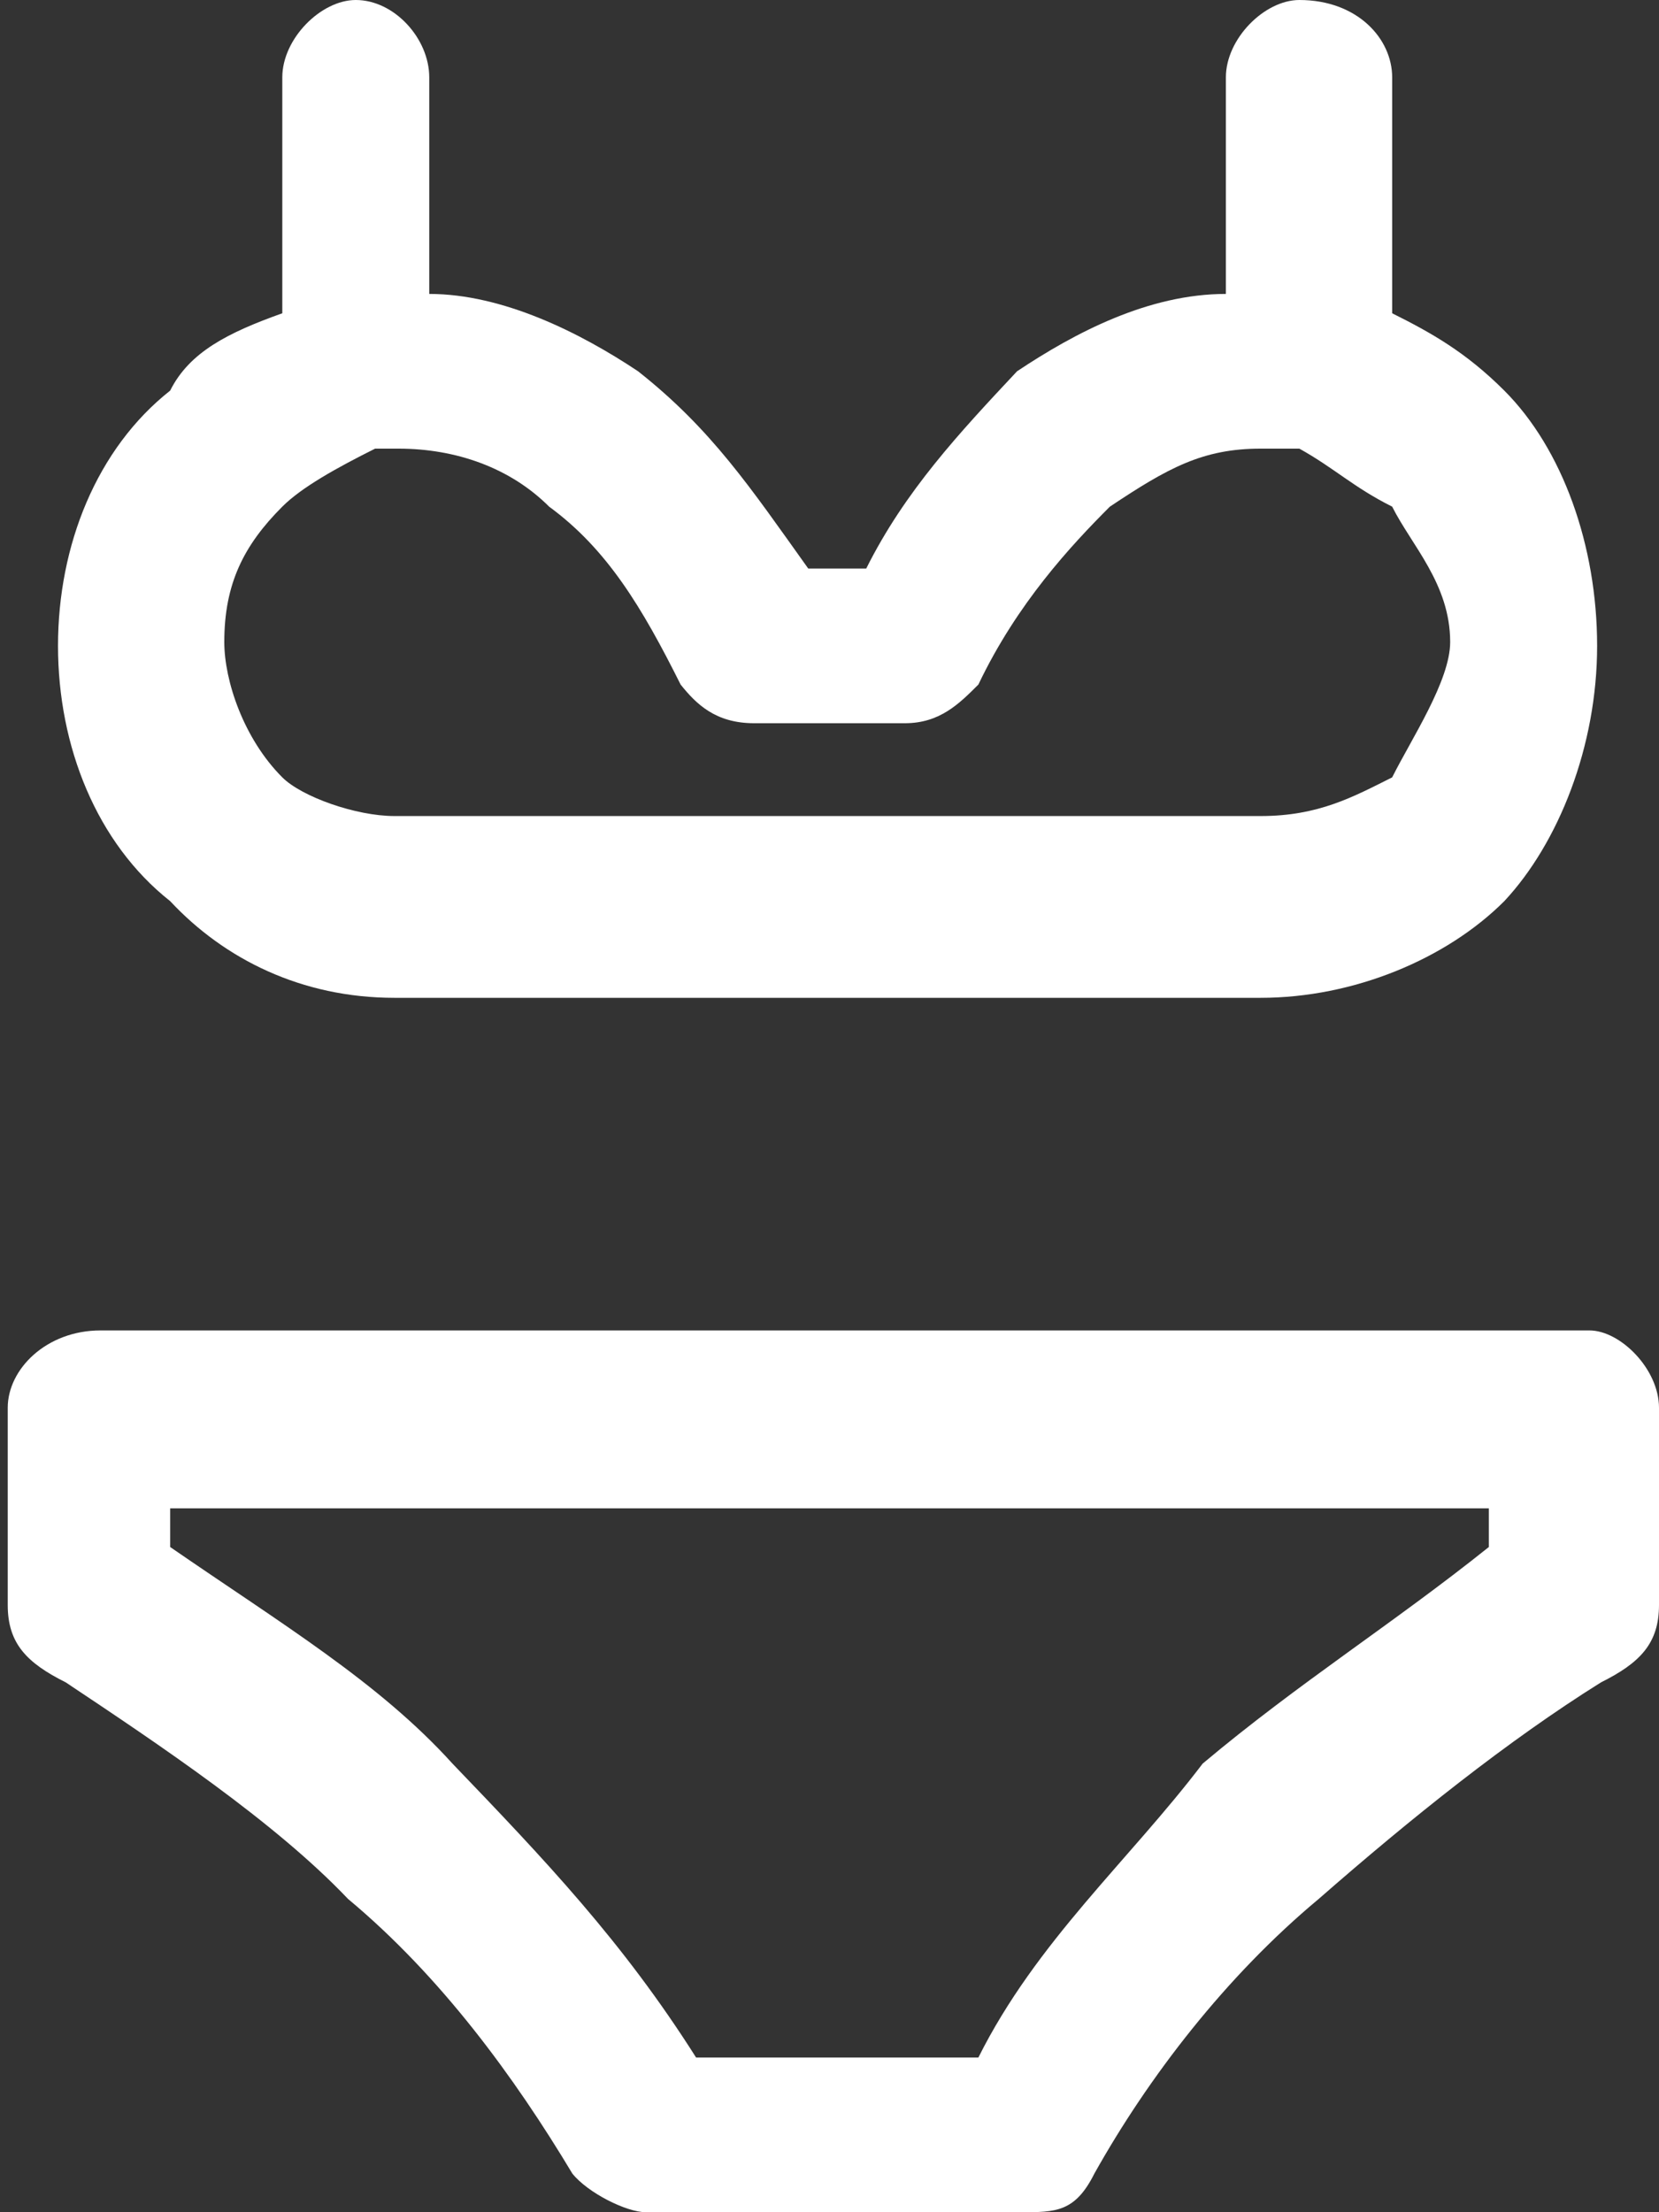 <?xml version="1.0" encoding="utf-8"?>
<!-- Generator: Adobe Illustrator 19.1.1, SVG Export Plug-In . SVG Version: 6.00 Build 0)  -->
<svg version="1.1" id="Calque_1" xmlns="http://www.w3.org/2000/svg" xmlns:xlink="http://www.w3.org/1999/xlink" x="0px" y="0px"
	 viewBox="0 0 42.9 57.2" style="enable-background:new 0 0 42.9 57.2;" xml:space="preserve">
<rect x="0" y="0" width="42.9" height="57.2" fill="#333333" stroke="none"/>
<style type="text/css">
	.st0{opacity:0;fill:#FFFFFF;}
	.st1{fill-rule:evenodd;clip-rule:evenodd;fill:#FFFFFF;}
</style>
<g>
	<rect x="0" y="0" class="st0" width="42.9" height="57.2"/>
	<path class="st1" d="M9.7,11.6L9.7,11.6c-1,0.5-1.9,1-2.4,1.5c-1,1-1.5,2-1.5,3.5c0,1,0.5,2.5,1.5,3.5c0.5,0.5,1.9,1,2.9,1
		c7.3,0,7.3,0,7.3,0c10.2,0,10.2,0,10.2,0c4.9,0,4.9,0,4.9,0c1.5,0,2.4-0.5,3.4-1c0.5-1,1.5-2.5,1.5-3.5c0-1.5-1-2.5-1.5-3.5
		c-1-0.5-1.5-1-2.4-1.5l0,0c-0.5,0-0.5,0-0.5,0l0,0h-0.5c-1.5,0-2.4,0.5-3.9,1.5c-1,1-2.4,2.5-3.4,4.6c-0.5,0.5-1,1-1.9,1l0,0
		c-3.9,0-3.9,0-3.9,0c-1,0-1.5-0.5-1.9-1c-1-2-1.9-3.5-3.4-4.6c-1-1-2.4-1.5-3.9-1.5H9.7z M38.5,40L38.5,40c0-1,0-1,0-1
		c-34.1,0-34.1,0-34.1,0c0,1,0,1,0,1c2.9,2,5.4,3.5,7.3,5.6c2.4,2.5,4.4,4.6,6.3,7.6c7.3,0,7.3,0,7.3,0c1.5-3,3.9-5.1,5.8-7.6
		C33.6,43.5,36,42,38.5,40z M42.9,36.4L42.9,36.4c0,5.1,0,5.1,0,5.1c0,1-0.5,1.5-1.5,2C39,45,36.5,47,34.1,49.1
		c-2.4,2-4.4,4.6-5.8,7.1c-0.5,1-1,1-1.9,1l0,0c-9.7,0-9.7,0-9.7,0c-0.5,0-1.5-0.5-1.9-1c-1.5-2.5-3.4-5.1-5.8-7.1
		c-1.9-2-4.9-4-7.3-5.6c-1-0.5-1.5-1-1.5-2c0-5.1,0-5.1,0-5.1c0-1,1-2,2.4-2l0,0c38.5,0,38.5,0,38.5,0
		C41.9,34.4,42.9,35.4,42.9,36.4z M7.3,2c0-1,1-2,1.9-2c1,0,1.9,1,1.9,2c0,5.6,0,5.6,0,5.6c1.9,0,3.9,1,5.4,2c1.9,1.5,2.9,3,4.4,5.1
		c1.5,0,1.5,0,1.5,0c1-2,2.4-3.5,3.9-5.1c1.5-1,3.4-2,5.4-2c0-5.6,0-5.6,0-5.6c0-1,1-2,1.9-2C35.1,0,36,1,36,2c0,6.1,0,6.1,0,6.1
		c1,0.5,1.9,1,2.9,2c1.5,1.5,2.4,4,2.4,6.6s-1,5.1-2.4,6.6c-1.5,1.5-3.9,2.5-6.3,2.5c-4.9,0-4.9,0-4.9,0c-10.2,0-10.2,0-10.2,0
		c-7.3,0-7.3,0-7.3,0c-2.4,0-4.4-1-5.8-2.5c-1.9-1.5-2.9-4-2.9-6.6s1-5.1,2.9-6.6c0.5-1,1.5-1.5,2.9-2C7.3,2,7.3,2,7.3,2z"/>
</g>
</svg>
